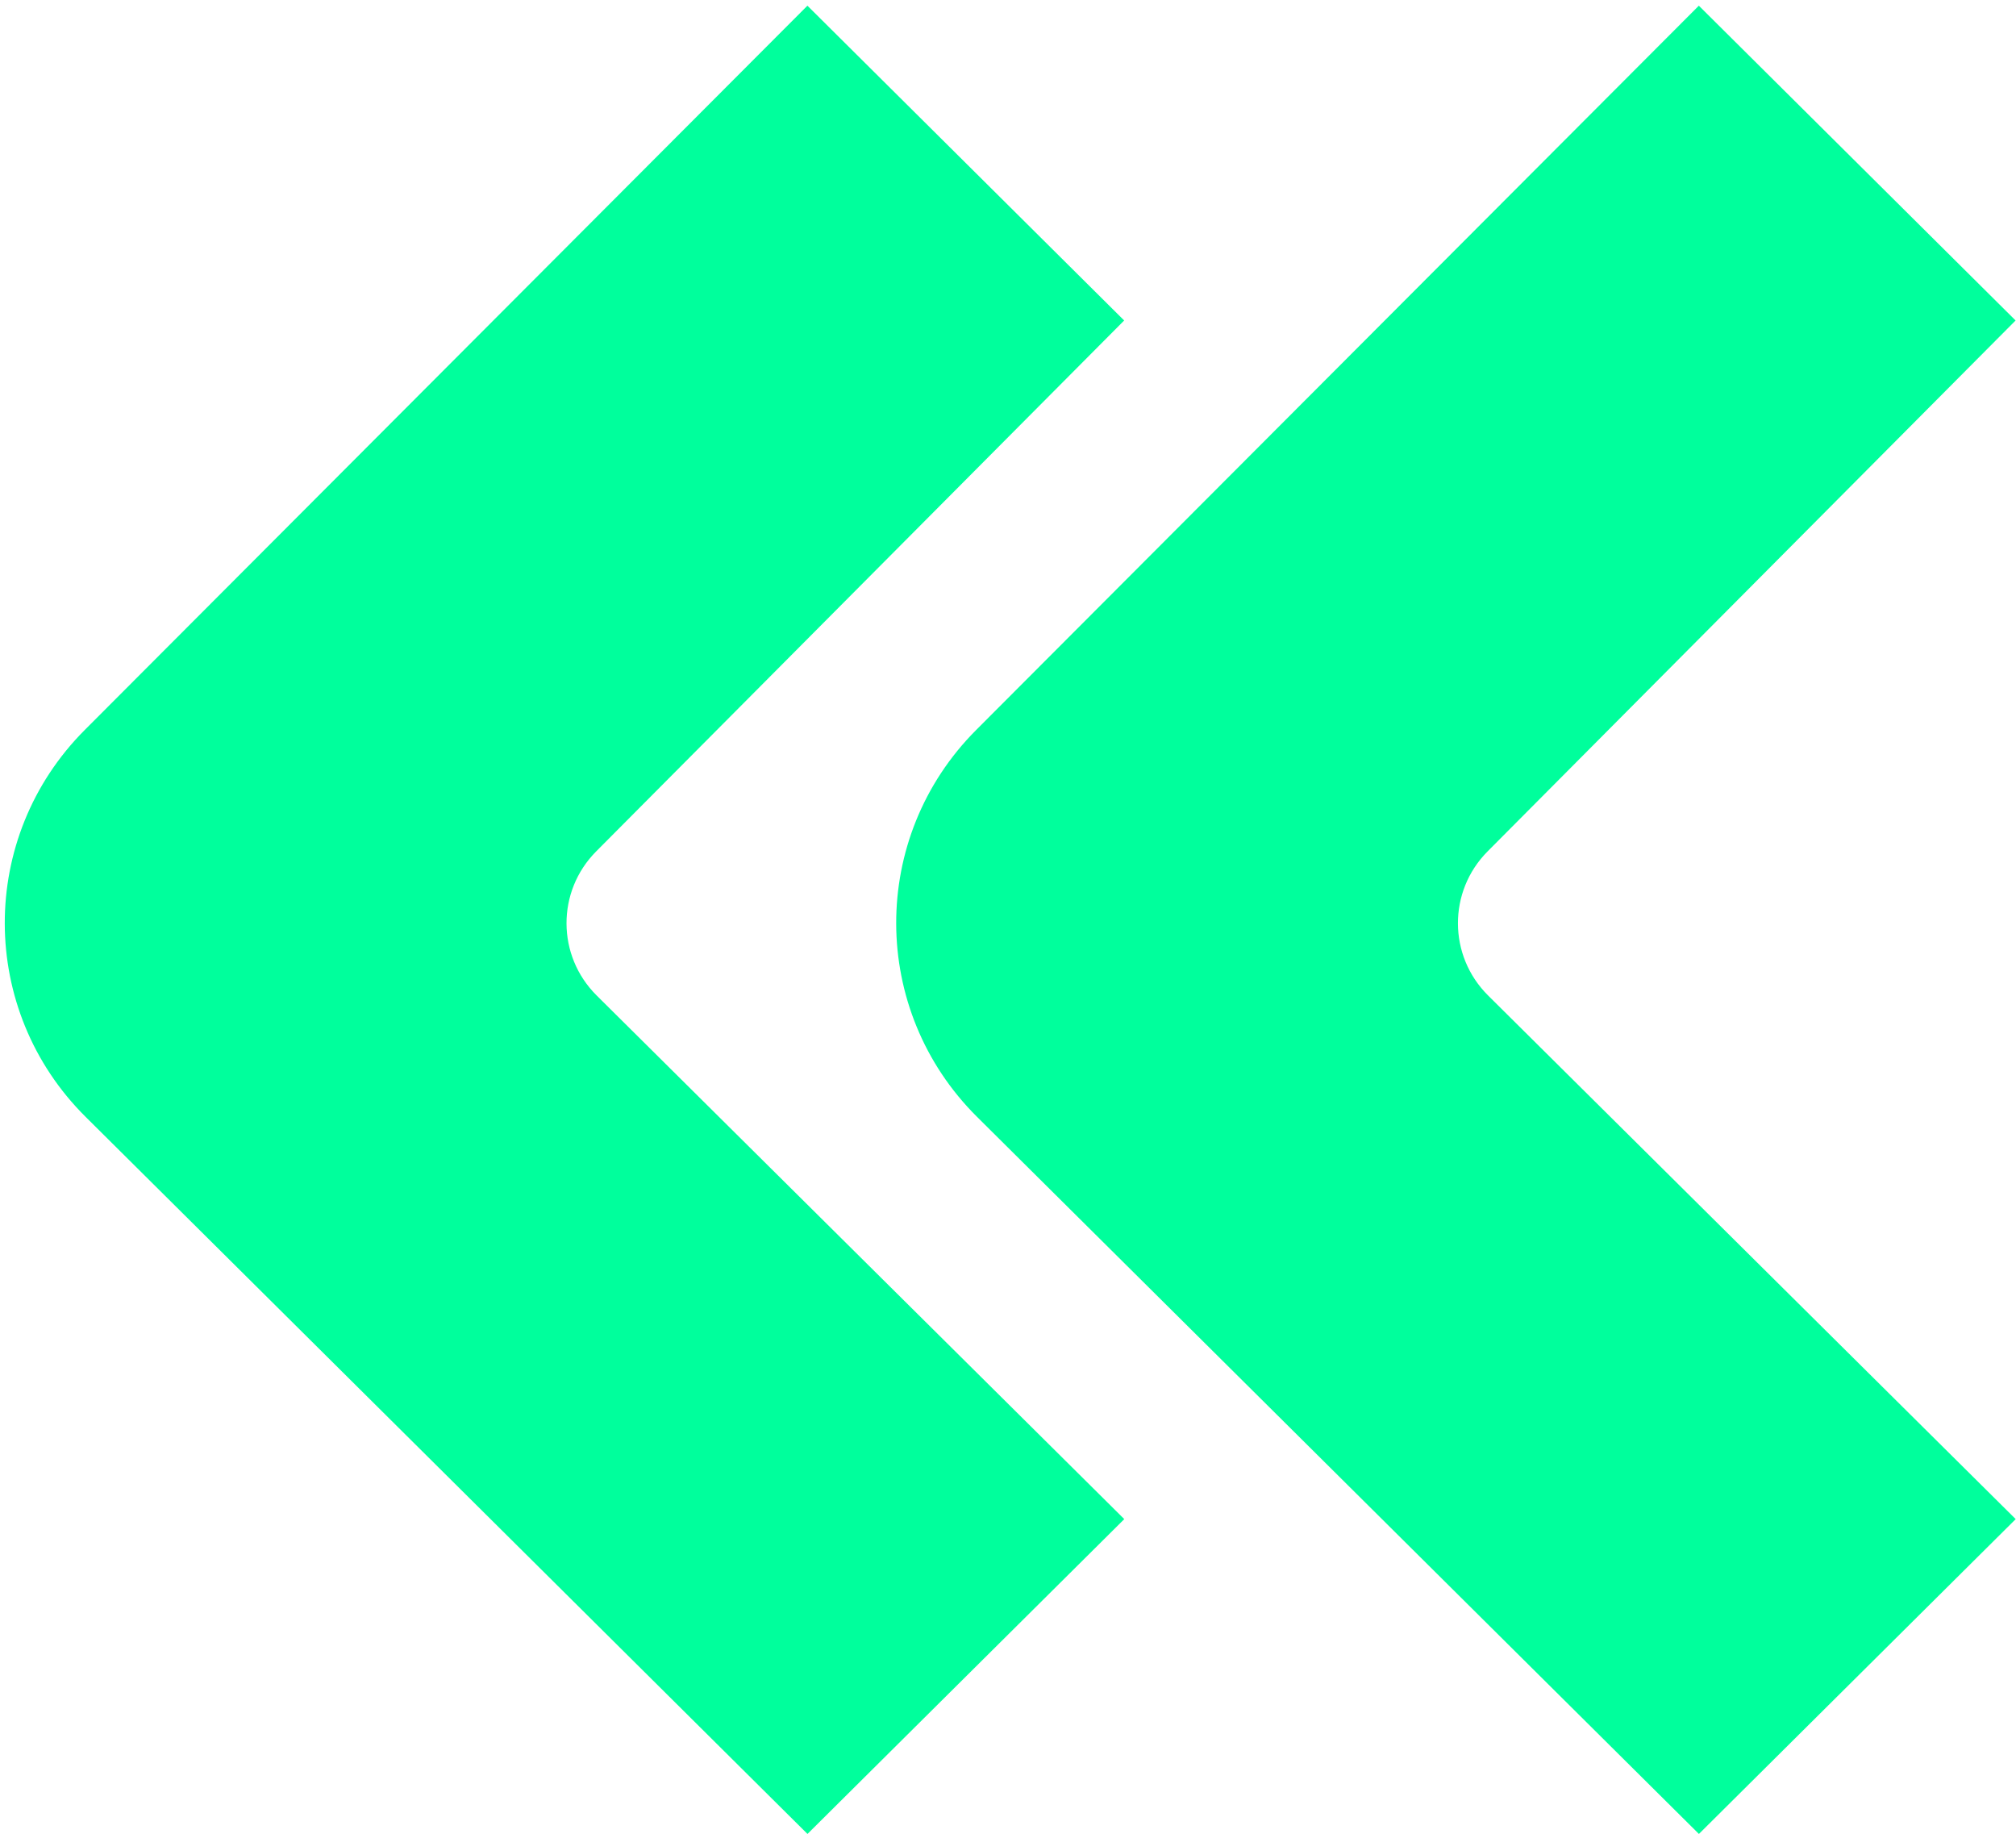 <svg width="354" height="322" viewBox="0 0 354 322" fill="none" xmlns="http://www.w3.org/2000/svg">
<path d="M191.652 266.715L141.791 316.262L17.889 193.199C0.625 176.052 0.563 148.262 17.75 131.039L141.791 6.738L191.652 56.285L101.814 146.607C93.242 155.225 93.288 169.106 101.916 177.668L191.652 266.715Z" fill="#00FF9C"/>
<path d="M348.182 266.715L298.321 316.262L174.419 193.199C157.155 176.052 157.093 148.262 174.28 131.039L298.321 6.738L348.182 56.285L258.344 146.607C249.772 155.225 249.818 169.106 258.446 177.668L348.182 266.715Z" fill="#00FF9C"/>
<path d="M191.652 266.715L141.791 316.262L17.889 193.199C0.625 176.052 0.563 148.262 17.75 131.039L141.791 6.738L191.652 56.285L101.814 146.607C93.242 155.225 93.288 169.106 101.916 177.668L191.652 266.715Z" stroke="#00FF9C" stroke-width="8.125"/>
<path d="M348.182 266.715L298.321 316.262L174.419 193.199C157.155 176.052 157.093 148.262 174.28 131.039L298.321 6.738L348.182 56.285L258.344 146.607C249.772 155.225 249.818 169.106 258.446 177.668L348.182 266.715Z" stroke="#00FF9C" stroke-width="8.125"/>
</svg>
